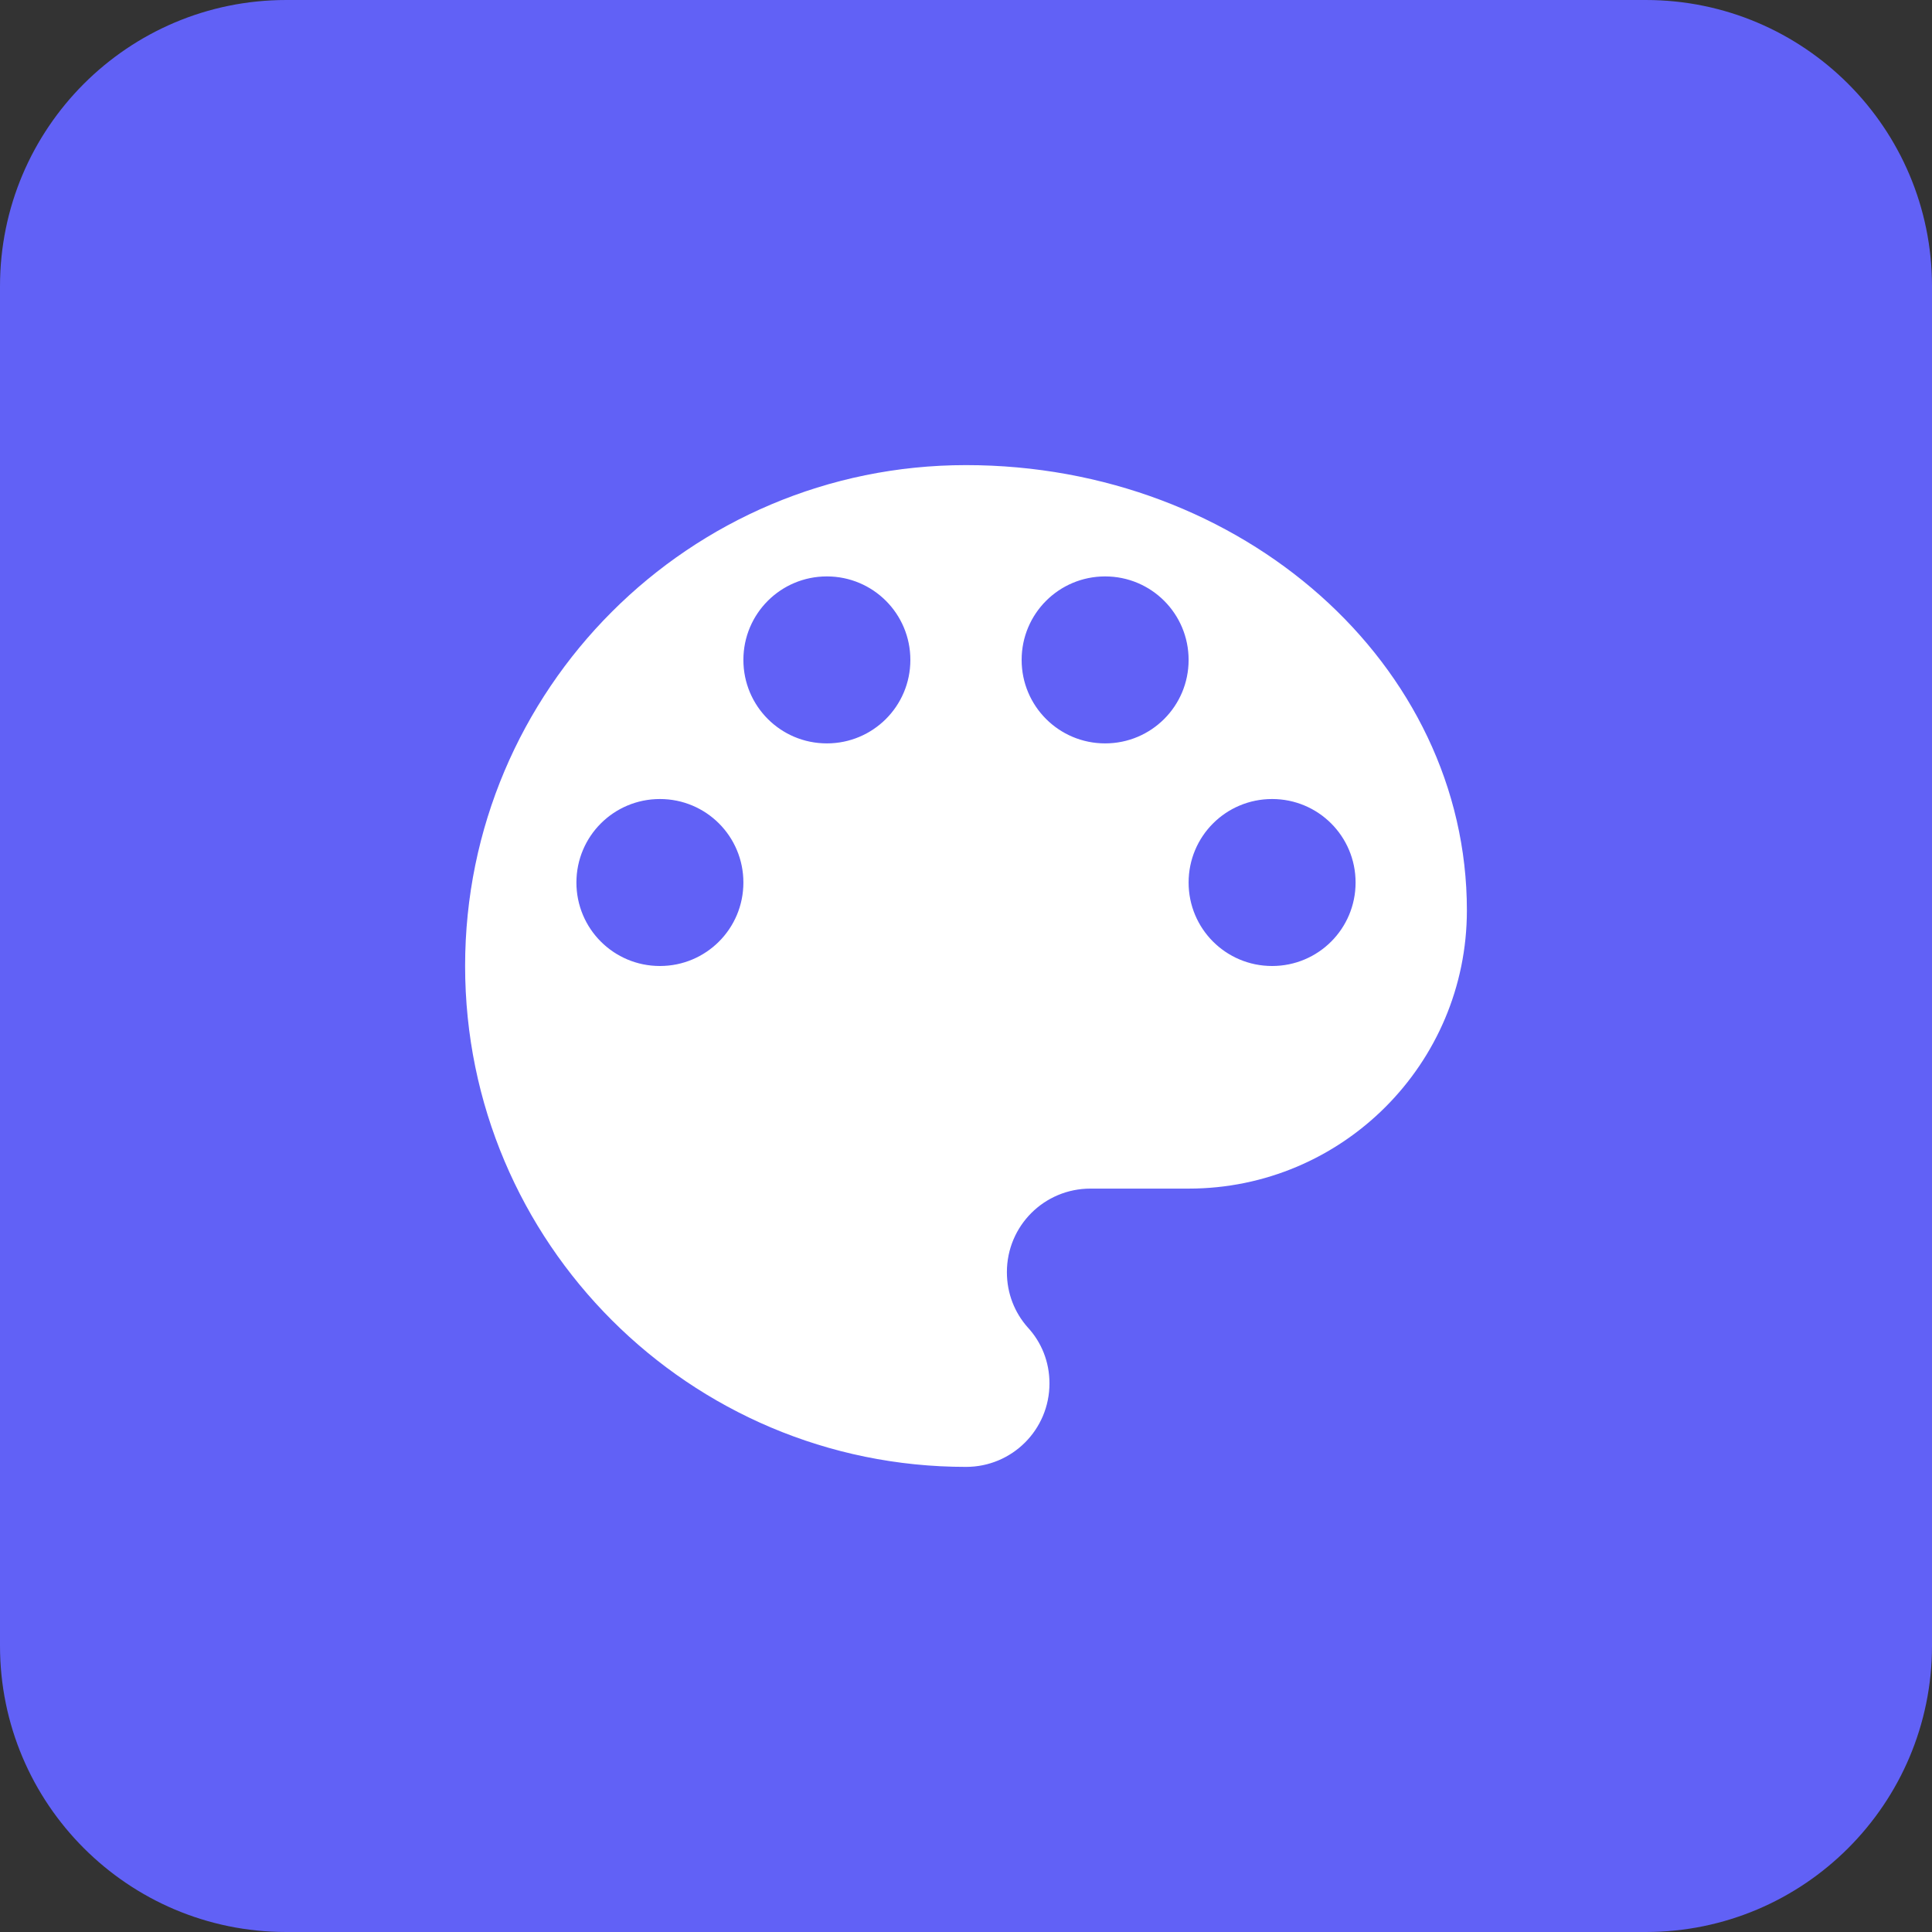 <?xml version="1.0" encoding="UTF-8"?>
<svg xmlns="http://www.w3.org/2000/svg" width="54" height="54" viewBox="0 0 54 54" fill="none">
  <rect x="0" y="0" width="54" height="54" fill="#333333" stroke="none"/>
  <path d="M0 8C0 3.582 3.582 0 8 0H46C50.418 0 54 3.582 54 8V46C54 50.418 50.418 54 46 54H8C3.582 54 0 50.418 0 46V8Z" fill="#6161F6"></path>
  <path d="M27 13C19.269 13 13 19.269 13 27C13 34.731 19.269 41 27 41C28.291 41 29.333 39.958 29.333 38.667C29.333 38.06 29.108 37.516 28.727 37.103C28.361 36.691 28.143 36.154 28.143 35.556C28.143 34.264 29.186 33.222 30.477 33.222H33.222C37.516 33.222 41 29.738 41 25.444C41 18.569 34.731 13 27 13ZM18.445 27C17.153 27 16.111 25.958 16.111 24.667C16.111 23.375 17.153 22.333 18.445 22.333C19.736 22.333 20.778 23.375 20.778 24.667C20.778 25.958 19.735 27 18.445 27ZM23.111 20.778C21.82 20.778 20.778 19.736 20.778 18.445C20.778 17.153 21.82 16.111 23.111 16.111C24.402 16.111 25.445 17.153 25.445 18.445C25.445 19.736 24.402 20.778 23.111 20.778ZM30.889 20.778C29.598 20.778 28.555 19.736 28.555 18.445C28.555 17.153 29.598 16.111 30.889 16.111C32.18 16.111 33.222 17.153 33.222 18.445C33.222 19.736 32.18 20.778 30.889 20.778ZM35.556 27C34.264 27 33.222 25.958 33.222 24.667C33.222 23.375 34.264 22.333 35.556 22.333C36.847 22.333 37.889 23.375 37.889 24.667C37.889 25.958 36.847 27 35.556 27Z" fill="white"></path>
</svg>
